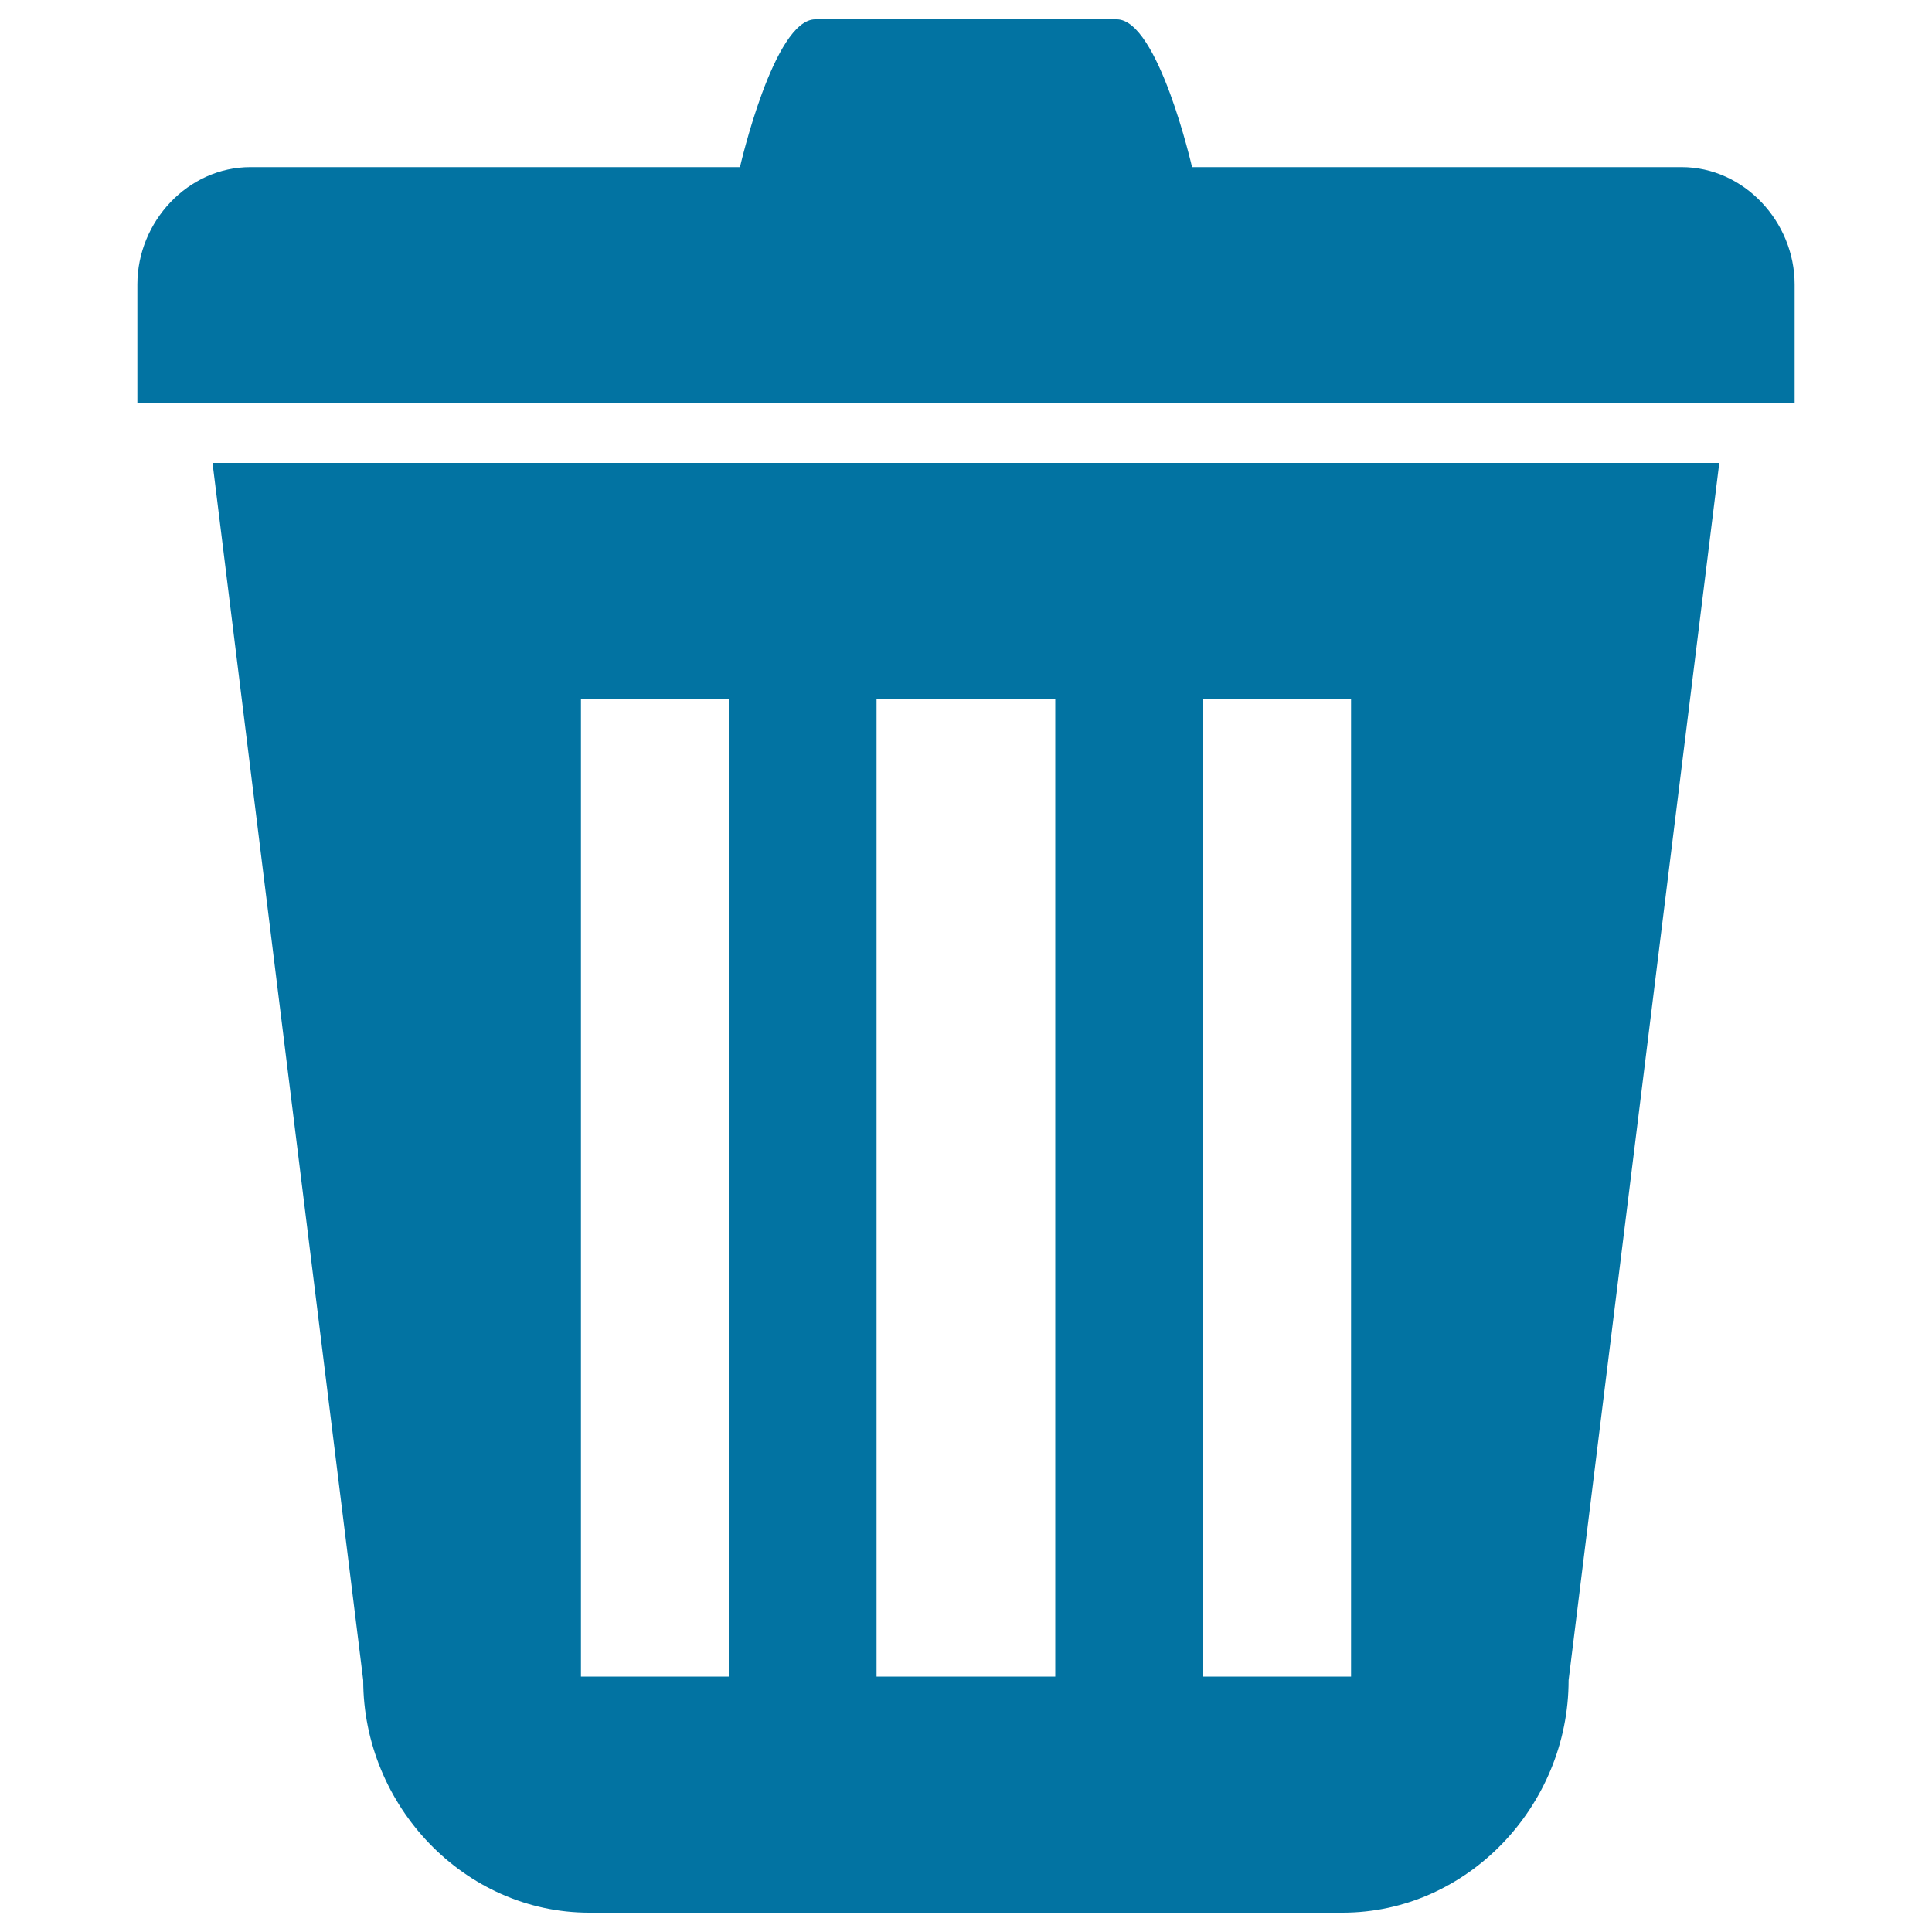 <svg xmlns="http://www.w3.org/2000/svg" viewBox="0 0 1000 1000" style="fill:#0273a2">
<title>Delete SVG icon</title>
<path d="M188,869.7c0,65,52.4,120.3,117,120.3h389.9c64.6,0,117-55.3,117-120.3l78-630.1H110L188,869.7z M622.8,361.8h76.5v506h-76.5V361.8z M453.7,361.8h92.5v506h-92.5V361.8L453.7,361.8z M300.7,361.8h76.5v506h-76.5V361.8z"/><path d="M870.4,86.5H617c0,0-17.5-76.5-39-76.5H422c-21.5,0-39,76.5-39,76.5H129.6c-32.3,0-58.5,28.2-58.5,60.7c0,32.5,0,61.5,0,61.5h857.8c0,0,0-29,0-61.5C928.9,114.8,902.7,86.5,870.4,86.5z"/>
</svg>